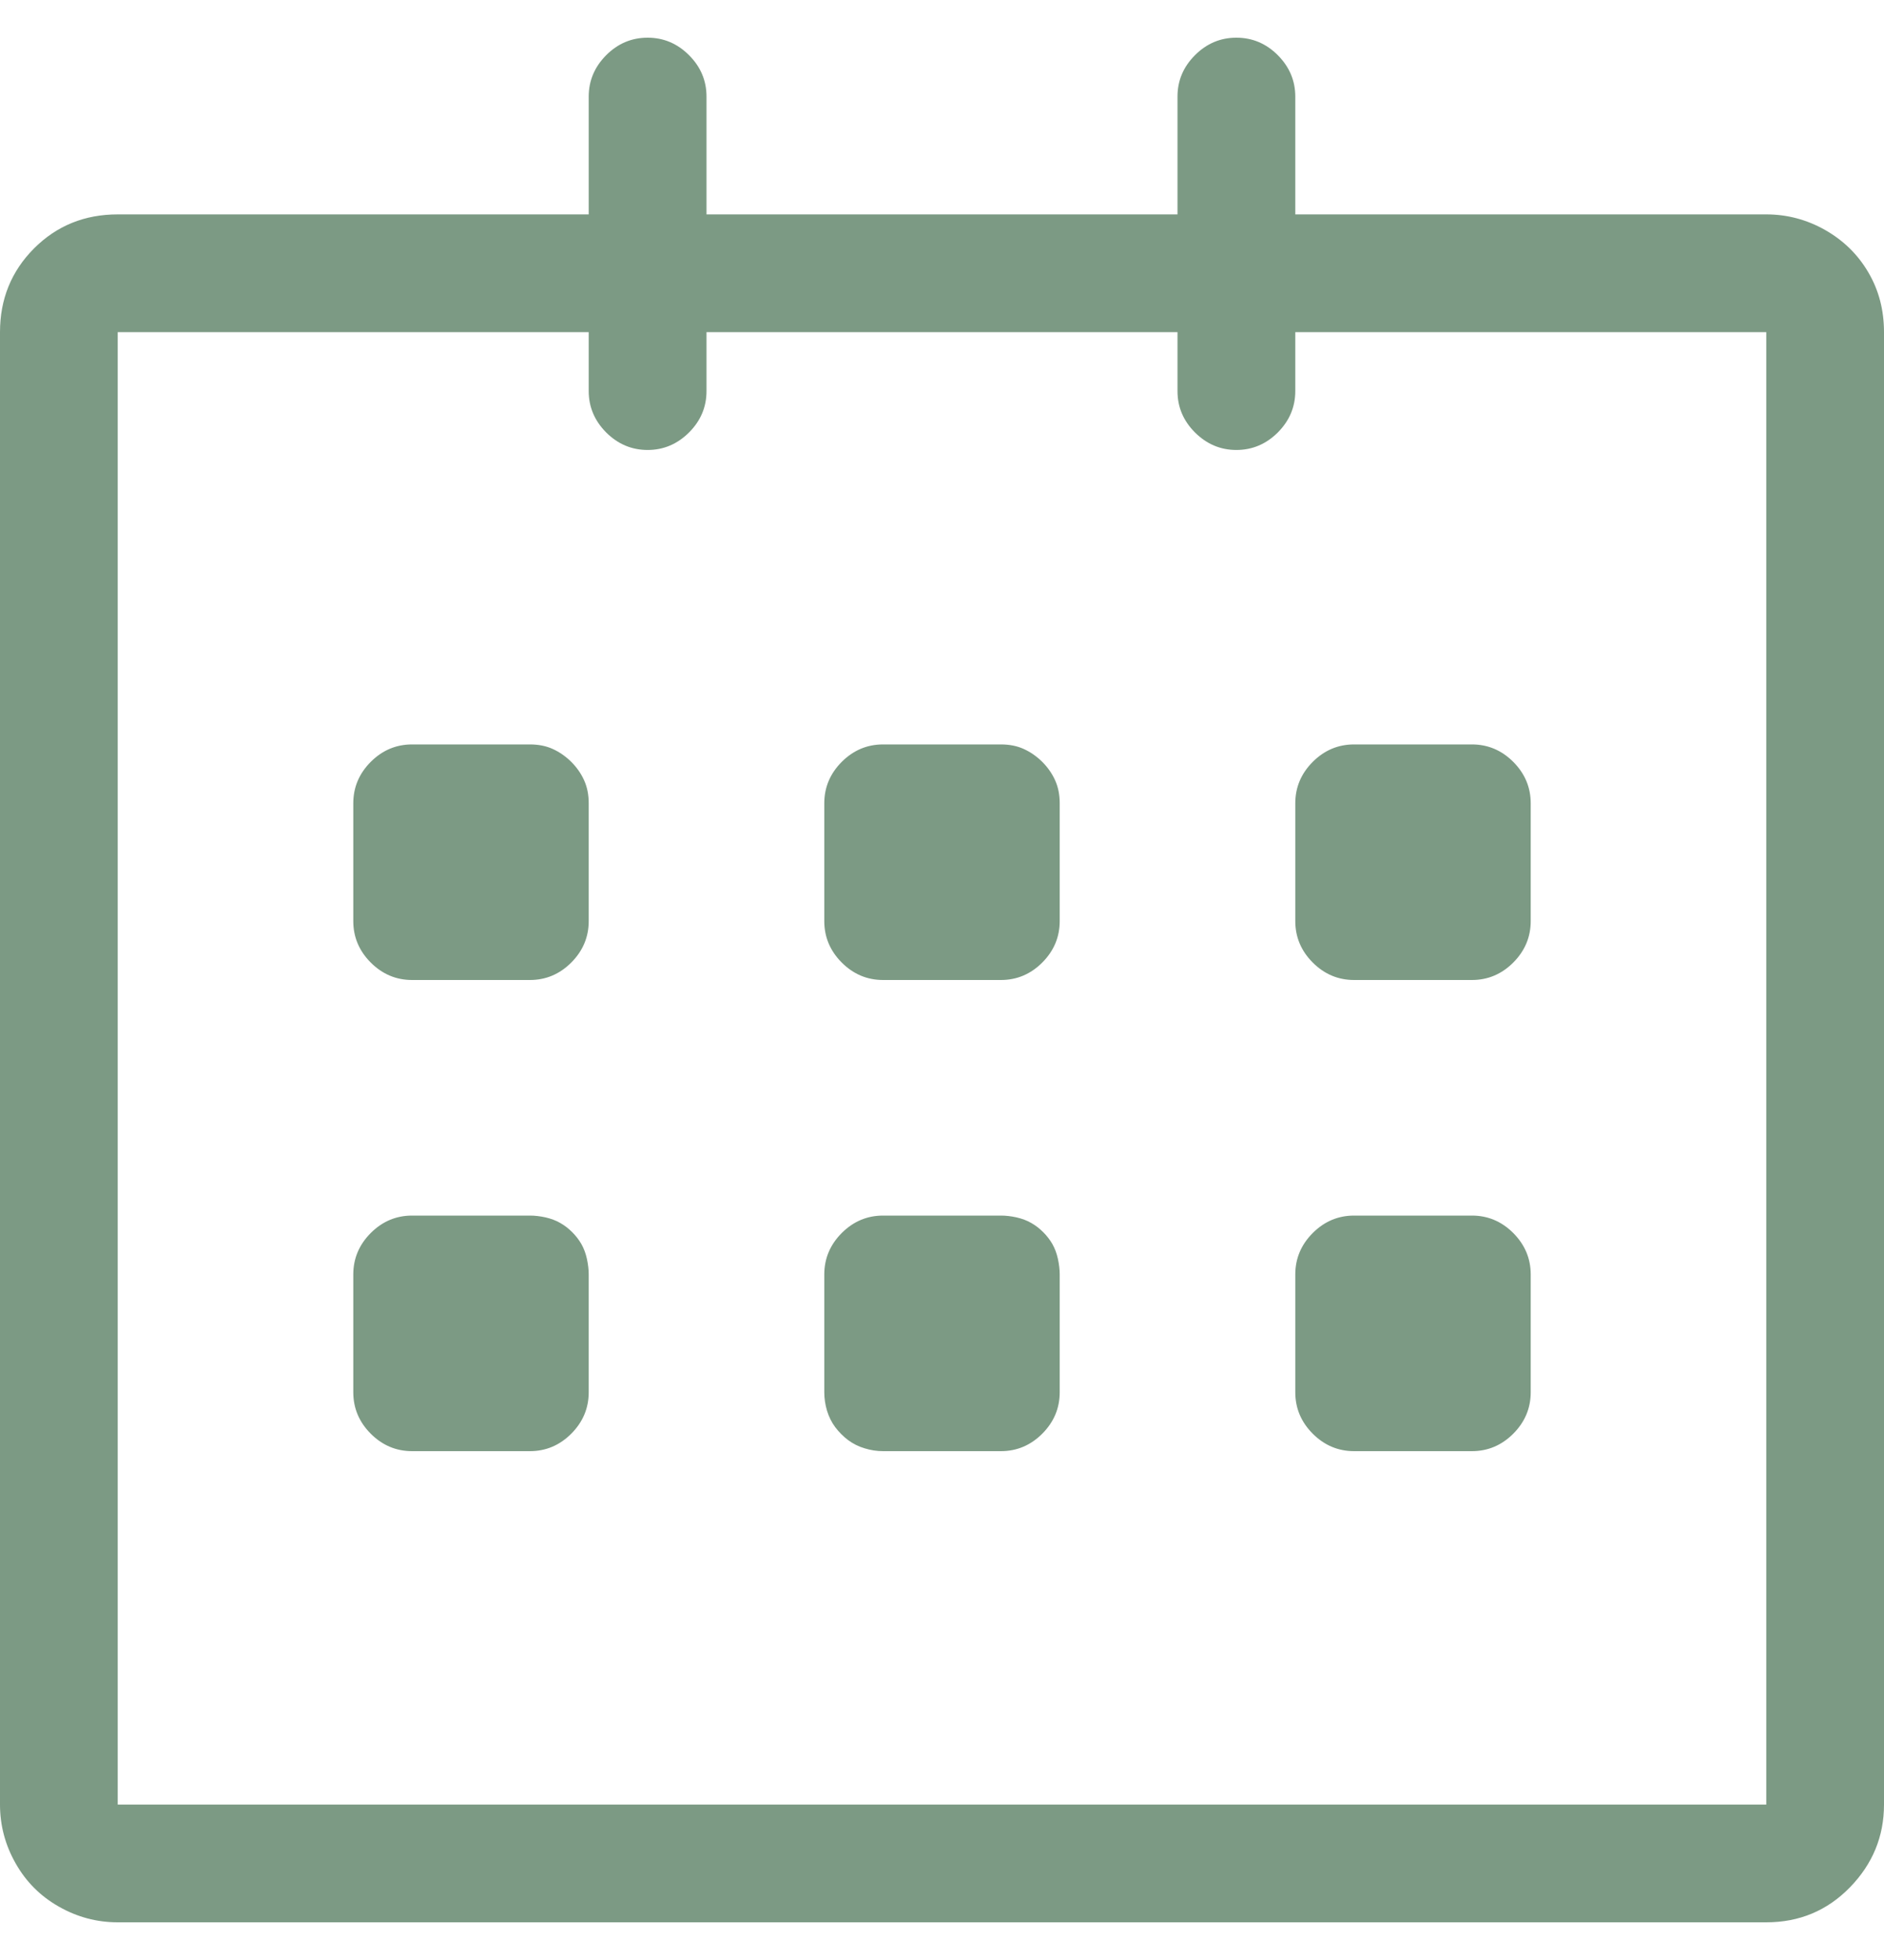 <?xml version="1.0" encoding="UTF-8"?>
<svg width="25px" height="26px" viewBox="0 0 25 26" version="1.1" xmlns="http://www.w3.org/2000/svg" xmlns:xlink="http://www.w3.org/1999/xlink">
    <title>icon/calendrier</title>
    <g id="Page-1" stroke="none" stroke-width="1" fill="none" fill-rule="evenodd">
        <g id="LandingPage-MOB" transform="translate(-68, -456)" fill="#7C9A84">
            <g id="date-livraison" transform="translate(15.5, 444)">
                <g id="Date" transform="translate(52.5, 10.5)">
                    <path d="M23.438,27 C23.877,27 24.247,26.845 24.548,26.536 C24.849,26.227 25,25.861 25,25.438 L25,5.906 C25,5.613 24.931,5.349 24.792,5.113 C24.654,4.877 24.463,4.69 24.219,4.551 C23.975,4.413 23.714,4.344 23.438,4.344 L17.188,4.344 L17.188,2.781 C17.188,2.57 17.11,2.387 16.956,2.232 C16.801,2.077 16.618,2 16.406,2 C16.195,2 16.012,2.077 15.857,2.232 C15.702,2.387 15.625,2.57 15.625,2.781 L15.625,4.344 L9.375,4.344 L9.375,2.781 C9.375,2.57 9.298,2.387 9.143,2.232 C8.988,2.077 8.805,2 8.594,2 C8.382,2 8.199,2.077 8.044,2.232 C7.89,2.387 7.812,2.57 7.812,2.781 L7.812,4.344 L1.562,4.344 C1.123,4.344 0.753,4.494 0.452,4.795 C0.151,5.097 0,5.467 0,5.906 L0,25.438 C0,25.714 0.069,25.975 0.208,26.219 C0.346,26.463 0.537,26.654 0.781,26.792 C1.025,26.931 1.286,27 1.562,27 L23.438,27 Z M23.438,25.438 L1.562,25.438 L1.562,5.906 L7.812,5.906 L7.812,6.688 C7.812,6.899 7.89,7.082 8.044,7.237 C8.199,7.391 8.382,7.469 8.594,7.469 C8.805,7.469 8.988,7.391 9.143,7.237 C9.298,7.082 9.375,6.899 9.375,6.688 L9.375,5.906 L15.625,5.906 L15.625,6.688 C15.625,6.899 15.702,7.082 15.857,7.237 C16.012,7.391 16.195,7.469 16.406,7.469 C16.618,7.469 16.801,7.391 16.956,7.237 C17.11,7.082 17.188,6.899 17.188,6.688 L17.188,5.906 L23.438,5.906 L23.438,25.438 Z M19.531,14.5 C19.743,14.5 19.926,14.423 20.081,14.268 C20.235,14.113 20.312,13.93 20.312,13.719 L20.312,12.156 C20.312,11.945 20.235,11.762 20.081,11.607 C19.926,11.452 19.743,11.375 19.531,11.375 L17.969,11.375 C17.757,11.375 17.574,11.452 17.419,11.607 C17.265,11.762 17.188,11.945 17.188,12.156 L17.188,13.719 C17.188,13.93 17.265,14.113 17.419,14.268 C17.574,14.423 17.757,14.5 17.969,14.5 L19.531,14.5 Z M13.281,14.5 C13.493,14.5 13.676,14.423 13.831,14.268 C13.985,14.113 14.062,13.93 14.062,13.719 L14.062,12.156 C14.062,12.042 14.042,11.941 14.001,11.851 C13.961,11.762 13.904,11.68 13.831,11.607 C13.757,11.534 13.676,11.477 13.586,11.436 C13.497,11.395 13.395,11.375 13.281,11.375 L11.719,11.375 C11.507,11.375 11.324,11.452 11.169,11.607 C11.015,11.762 10.938,11.945 10.938,12.156 L10.938,13.719 C10.938,13.93 11.015,14.113 11.169,14.268 C11.324,14.423 11.507,14.5 11.719,14.5 L13.281,14.5 Z M7.031,14.5 C7.243,14.5 7.426,14.423 7.581,14.268 C7.735,14.113 7.812,13.93 7.812,13.719 L7.812,12.156 C7.812,12.042 7.792,11.941 7.751,11.851 C7.711,11.762 7.654,11.68 7.581,11.607 C7.507,11.534 7.426,11.477 7.336,11.436 C7.247,11.395 7.145,11.375 7.031,11.375 L5.469,11.375 C5.257,11.375 5.074,11.452 4.919,11.607 C4.765,11.762 4.688,11.945 4.688,12.156 L4.688,13.719 C4.688,13.93 4.765,14.113 4.919,14.268 C5.074,14.423 5.257,14.5 5.469,14.5 L7.031,14.5 Z M19.531,20.75 C19.743,20.75 19.926,20.673 20.081,20.518 C20.235,20.363 20.312,20.18 20.312,19.969 L20.312,18.406 C20.312,18.195 20.235,18.012 20.081,17.857 C19.926,17.702 19.743,17.625 19.531,17.625 L17.969,17.625 C17.757,17.625 17.574,17.702 17.419,17.857 C17.265,18.012 17.188,18.195 17.188,18.406 L17.188,19.969 C17.188,20.18 17.265,20.363 17.419,20.518 C17.574,20.673 17.757,20.75 17.969,20.75 L19.531,20.75 Z M13.281,20.75 C13.493,20.75 13.676,20.673 13.831,20.518 C13.985,20.363 14.062,20.18 14.062,19.969 L14.062,18.406 C14.062,18.341 14.054,18.272 14.038,18.199 C14.022,18.125 13.997,18.06 13.965,18.003 C13.932,17.946 13.892,17.894 13.843,17.845 C13.794,17.796 13.741,17.755 13.684,17.723 C13.627,17.69 13.562,17.666 13.489,17.649 C13.416,17.633 13.346,17.625 13.281,17.625 L11.719,17.625 C11.507,17.625 11.324,17.702 11.169,17.857 C11.015,18.012 10.938,18.195 10.938,18.406 L10.938,19.969 C10.938,20.05 10.95,20.132 10.974,20.213 C10.999,20.294 11.035,20.368 11.084,20.433 C11.133,20.498 11.19,20.555 11.255,20.604 C11.32,20.652 11.393,20.689 11.475,20.713 C11.556,20.738 11.637,20.75 11.719,20.75 L13.281,20.75 Z M7.031,20.75 C7.243,20.75 7.426,20.673 7.581,20.518 C7.735,20.363 7.812,20.18 7.812,19.969 L7.812,18.406 C7.812,18.341 7.804,18.272 7.788,18.199 C7.772,18.125 7.747,18.06 7.715,18.003 C7.682,17.946 7.642,17.894 7.593,17.845 C7.544,17.796 7.491,17.755 7.434,17.723 C7.377,17.69 7.312,17.666 7.239,17.649 C7.166,17.633 7.096,17.625 7.031,17.625 L5.469,17.625 C5.257,17.625 5.074,17.702 4.919,17.857 C4.765,18.012 4.688,18.195 4.688,18.406 L4.688,19.969 C4.688,20.18 4.765,20.363 4.919,20.518 C5.074,20.673 5.257,20.75 5.469,20.75 L7.031,20.75 Z" id="icon/calendrier"></path>
                </g>
            </g>
        </g>
    </g>
</svg>
